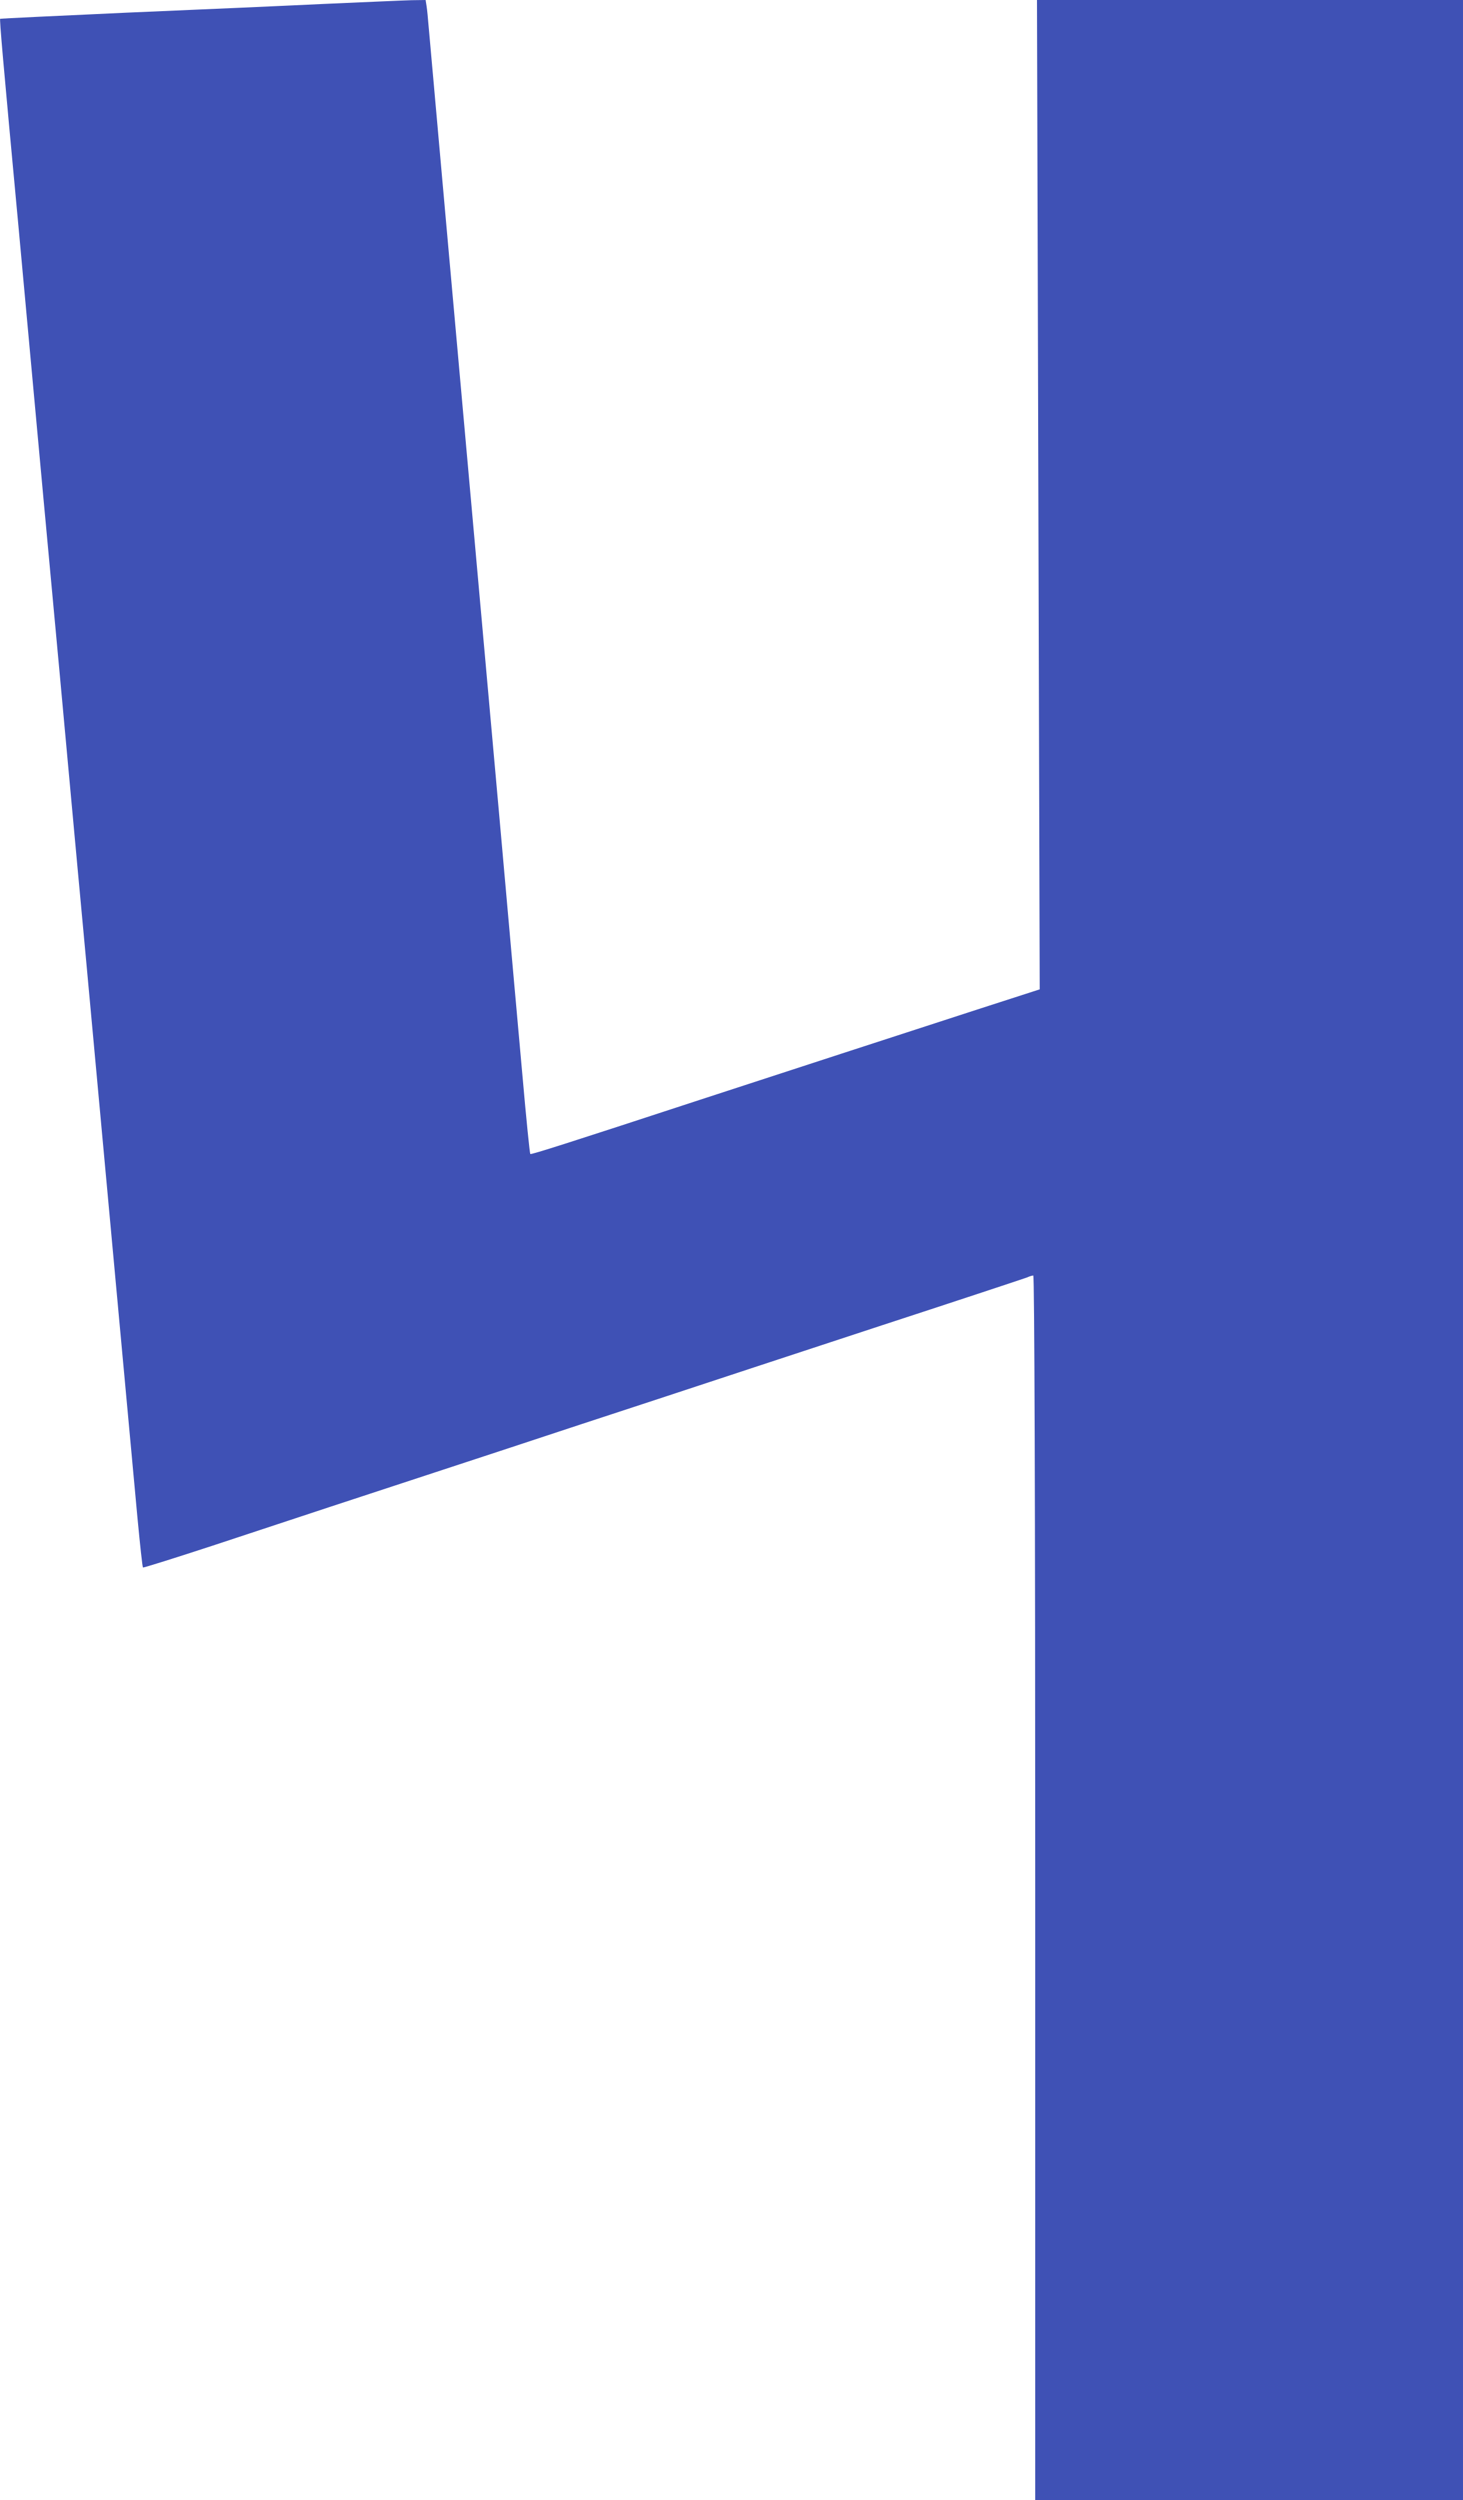<?xml version="1.0" standalone="no"?>
<!DOCTYPE svg PUBLIC "-//W3C//DTD SVG 20010904//EN"
 "http://www.w3.org/TR/2001/REC-SVG-20010904/DTD/svg10.dtd">
<svg version="1.0" xmlns="http://www.w3.org/2000/svg"
 width="749pt" height="1280pt" viewBox="0 0 749 1280"
 preserveAspectRatio="xMidYMid meet">
<g transform="translate(0,1280) scale(0.1,-0.1)"
fill="#3f51b5" stroke="none">
<path d="M1660 12780 c-206 -10 -663 -30 -1015 -45 -352 -16 -642 -30 -644
-31 -4 -4 13 -200 95 -1079 62 -673 83 -906 124 -1350 41 -439 132 -1426 150
-1625 5 -58 37 -399 70 -757 160 -1741 213 -2311 264 -2866 13 -136 25 -249
28 -252 2 -2 168 50 369 116 362 120 723 239 1479 487 217 72 573 189 790 260
217 72 726 239 1130 372 404 132 745 245 758 250 13 6 27 10 32 10 6 0 10
-1155 10 -3135 l0 -3135 1095 0 1095 0 0 6400 0 6400 -1090 0 -1091 0 7 -2532
7 -2533 -319 -103 c-349 -113 -1042 -339 -1419 -462 -683 -224 -866 -282 -870
-278 -3 3 -21 182 -40 399 -20 217 -71 797 -115 1289 -238 2650 -359 4010
-366 4090 -3 36 -7 80 -10 98 l-5 32 -72 -1 c-40 -1 -241 -10 -447 -19z"/>
</g>
</svg>
